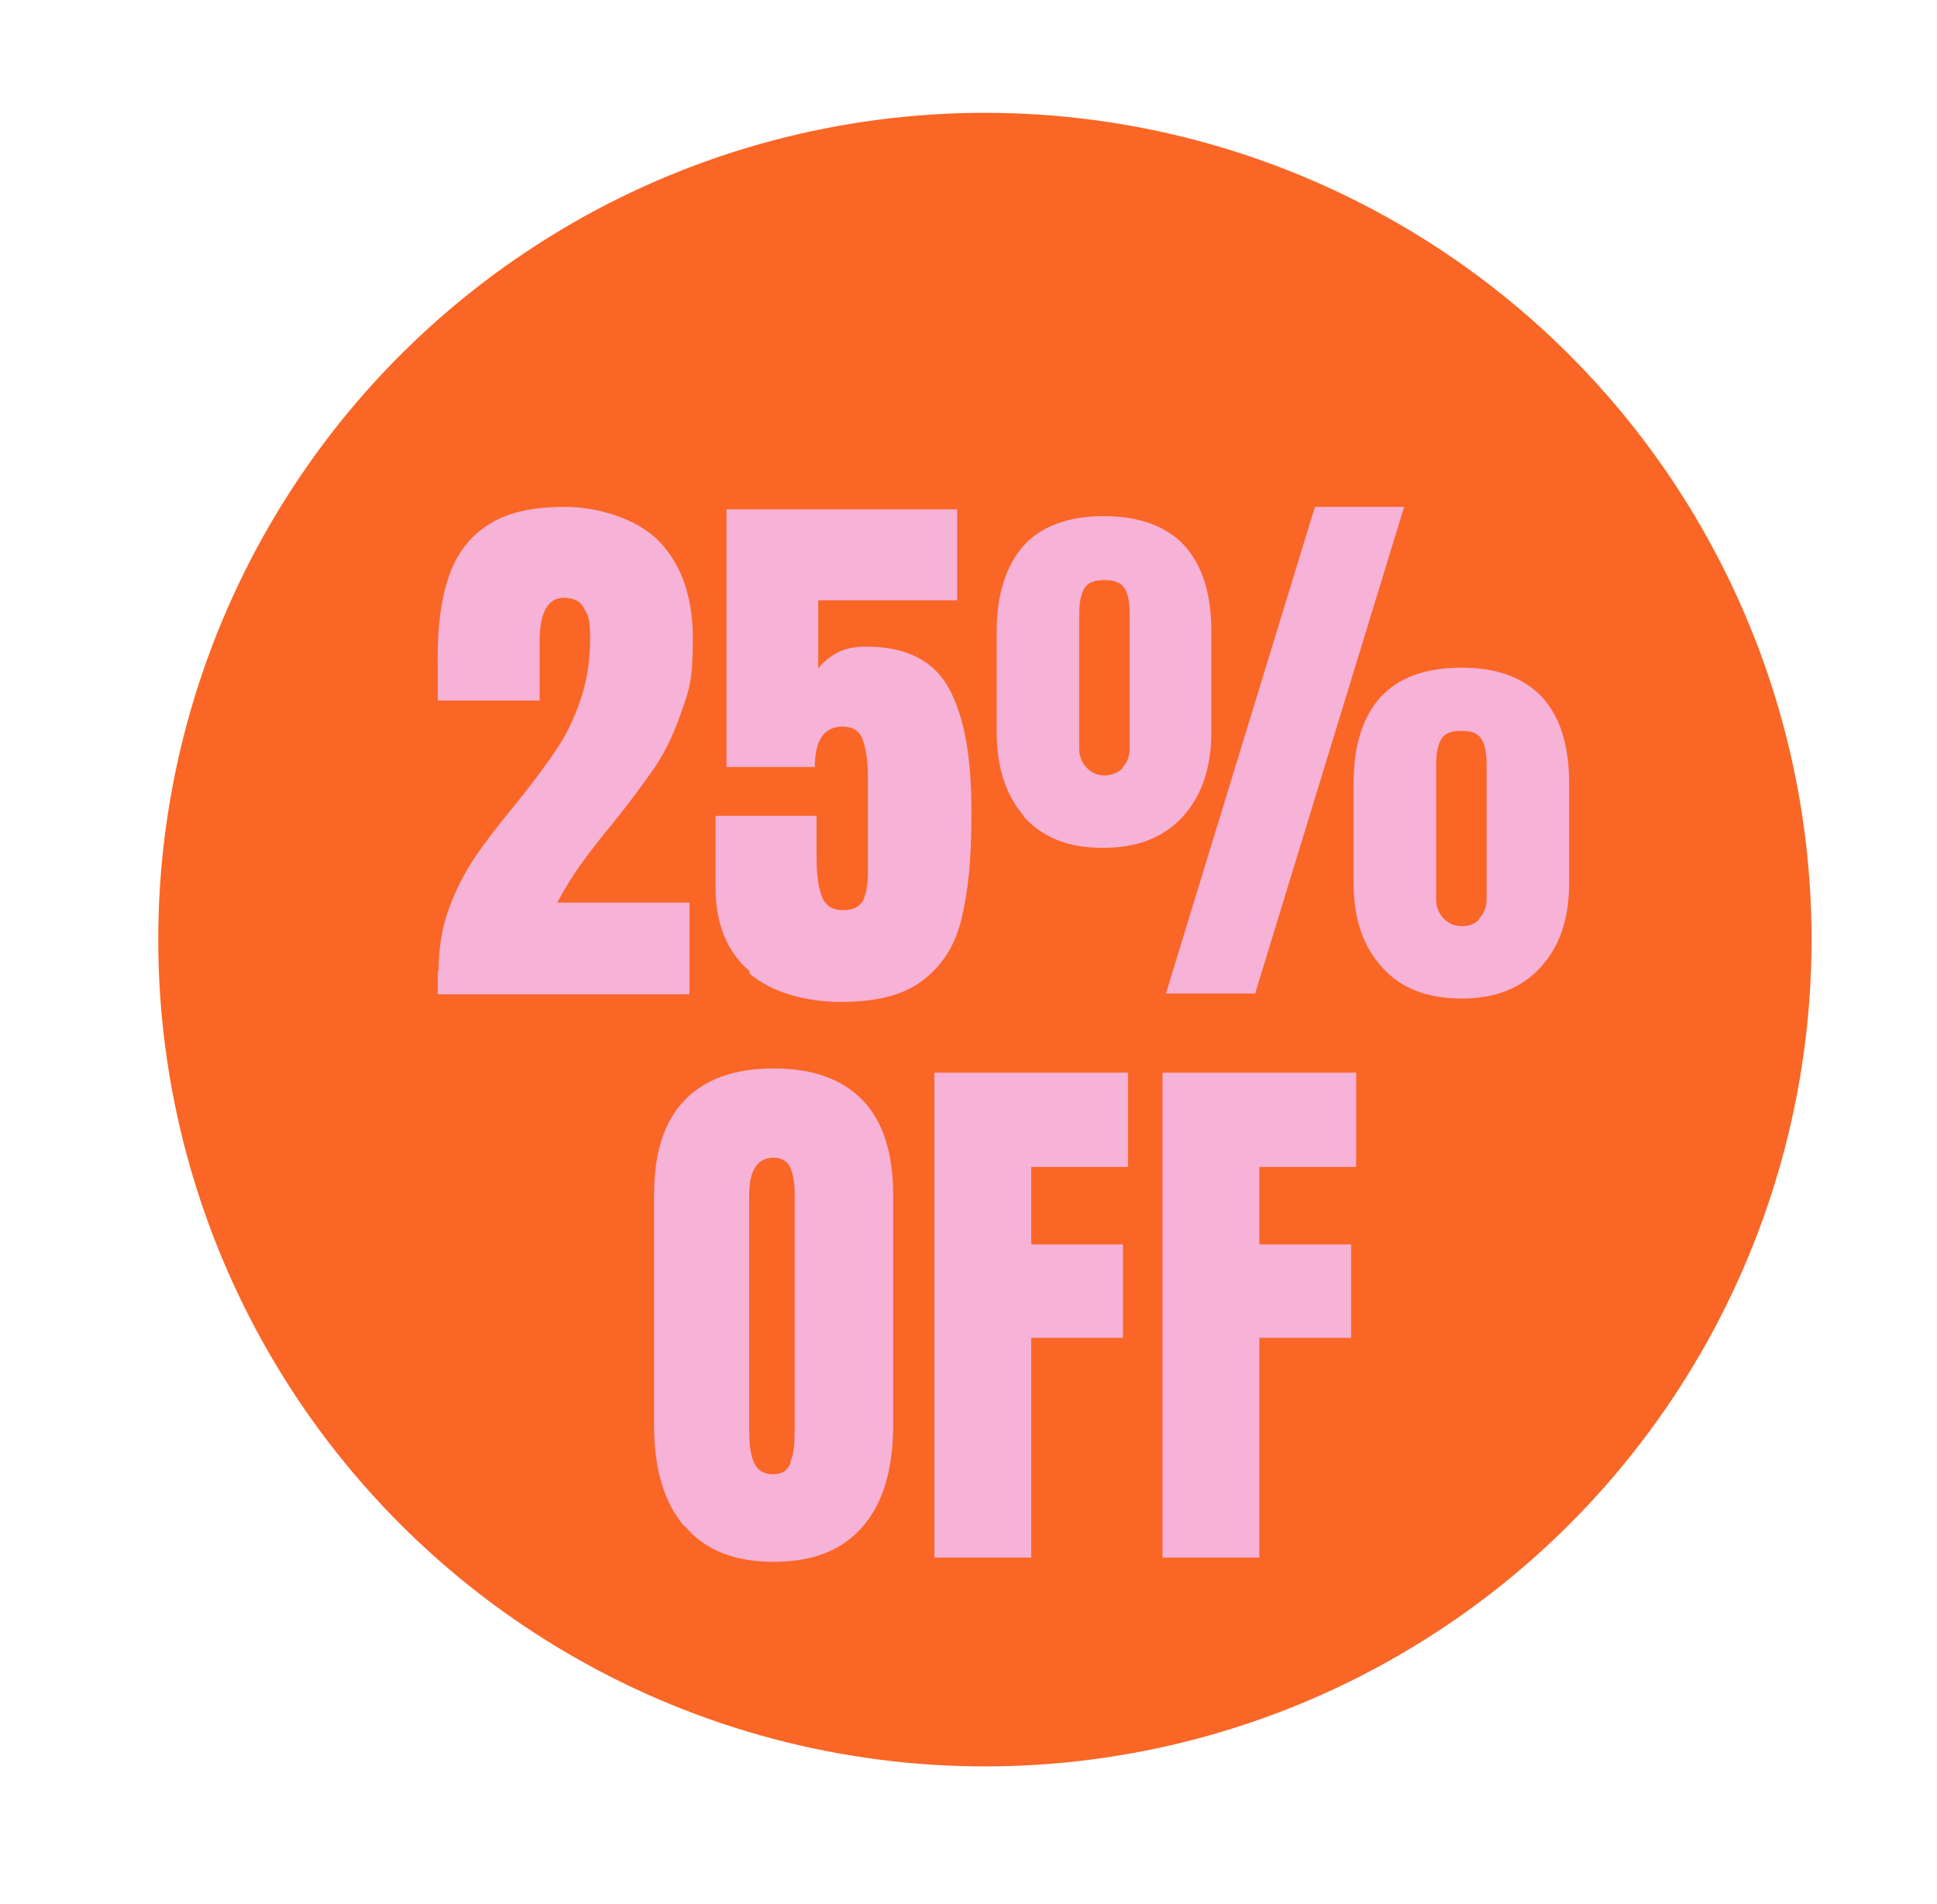 <?xml version="1.0" encoding="UTF-8"?>
<svg id="Layer_1" xmlns="http://www.w3.org/2000/svg" version="1.1" viewBox="0 0 230.1 226.1">
  <!-- Generator: Adobe Illustrator 29.3.1, SVG Export Plug-In . SVG Version: 2.1.0 Build 151)  -->
  <defs>
    <style>
      .st0 {
        fill: #f6b2d7;
      }

      .st1 {
        fill: #fa6626;
      }
    </style>
  </defs>
  <circle class="st1" cx="117" cy="111.6" r="98.2"/>
  <g>
    <path class="st0" d="M52.1,115.3c0-2.6.4-5.1,1.2-7.3.8-2.2,1.8-4.2,3-6,1.2-1.8,2.8-3.9,4.8-6.3,2-2.5,3.6-4.6,4.8-6.4,1.2-1.7,2.2-3.7,3-6,.8-2.3,1.2-4.7,1.2-7.3s-.2-2.8-.7-3.7c-.4-.9-1.3-1.3-2.4-1.3-1.9,0-2.9,1.7-2.9,5.2v7h-12.1v-3.6c-.1-4.4.3-8,1.2-10.8.9-2.8,2.5-5,4.7-6.4,2.2-1.5,5.3-2.2,9.2-2.2s8.6,1.4,11.2,4.1c2.6,2.7,4,6.5,4,11.5s-.4,6-1.3,8.6c-.9,2.6-1.9,4.8-3.2,6.7-1.3,1.9-3,4.2-5.1,6.8-1.5,1.8-2.8,3.5-3.8,4.9-1,1.4-1.9,2.9-2.7,4.4h15.7v10.9h-29.9v-2.7Z"/>
    <path class="st0" d="M89.1,115.4c-2.7-2.3-4.1-5.6-4.1-10v-8.5h12v4.9c0,2,.2,3.5.6,4.6.4,1.1,1.2,1.7,2.5,1.7s2-.4,2.4-1.1c.4-.8.6-1.9.6-3.4v-11.3c0-1.8-.2-3.3-.6-4.4-.4-1.1-1.2-1.6-2.4-1.6-2.2,0-3.3,1.6-3.3,4.8h-10.5v-30.6h27.4v10.8h-16.5v8.1c.6-.8,1.4-1.4,2.3-1.9,1-.5,2.1-.7,3.4-.7,4.8,0,8.1,1.7,9.9,5.1,1.8,3.4,2.6,8.2,2.6,14.4s-.4,9.3-1.1,12.5c-.7,3.2-2.2,5.7-4.5,7.5-2.2,1.8-5.5,2.7-9.8,2.7s-8.3-1.1-11-3.4Z"/>
    <path class="st0" d="M121.7,97c-2.2-2.5-3.3-5.8-3.3-10.1v-11.9c0-4.4,1.1-7.8,3.2-10.2,2.1-2.3,5.3-3.5,9.5-3.5s7.5,1.2,9.6,3.5c2.1,2.3,3.2,5.7,3.2,10.2v11.9c0,4.2-1.1,7.6-3.4,10.1-2.3,2.5-5.4,3.7-9.5,3.7s-7.1-1.2-9.4-3.7ZM133.3,91.2c.6-.6.9-1.4.9-2.3v-15.9c0-1.4-.2-2.5-.6-3.1-.4-.7-1.2-1-2.4-1s-2,.3-2.4,1c-.4.7-.6,1.7-.6,3.1v15.9c0,.9.3,1.7.9,2.3.6.6,1.3.9,2.1.9s1.6-.3,2.2-.9ZM138.5,118l17.7-57.8h10.6l-17.7,57.8h-10.6ZM164.2,114.9c-2.3-2.5-3.4-5.8-3.4-10v-11.9c0-4.5,1.1-7.9,3.2-10.2,2.1-2.3,5.3-3.5,9.6-3.5s7.4,1.2,9.6,3.5c2.1,2.3,3.2,5.7,3.2,10.2v11.9c0,4.2-1.1,7.5-3.4,10-2.3,2.5-5.4,3.7-9.4,3.7s-7.2-1.2-9.4-3.7ZM175.7,109.1c.6-.6.9-1.4.9-2.3v-15.9c0-1.4-.2-2.5-.6-3.1-.4-.7-1.2-1-2.4-1s-2,.3-2.4,1c-.4.7-.6,1.7-.6,3.1v15.9c0,.9.3,1.7.9,2.3.6.6,1.3.9,2.2.9s1.6-.3,2.1-.9Z"/>
    <path class="st0" d="M81.3,181.3c-2.4-2.8-3.6-6.8-3.6-12v-27.4c0-5,1.2-8.7,3.6-11.2,2.4-2.5,5.9-3.8,10.6-3.8s8.2,1.3,10.6,3.8c2.4,2.5,3.6,6.3,3.6,11.2v27.4c0,5.2-1.2,9.2-3.6,12-2.4,2.8-5.9,4.2-10.6,4.2s-8.2-1.4-10.6-4.3ZM93.9,173.6c.4-.9.5-2.1.5-3.8v-28.1c0-1.2-.2-2.3-.5-3s-1-1.2-2-1.2c-1.9,0-2.9,1.5-2.9,4.4v28.1c0,1.7.2,2.9.6,3.8.4.8,1.1,1.3,2.2,1.3s1.7-.4,2.1-1.3Z"/>
    <path class="st0" d="M111,185v-57.6h23v11.2h-11.5v9.2h10.9v11.1h-10.9v26.1h-11.6Z"/>
    <path class="st0" d="M138.1,185v-57.6h23v11.2h-11.5v9.2h10.9v11.1h-10.9v26.1h-11.6Z"/>
  </g>
</svg>